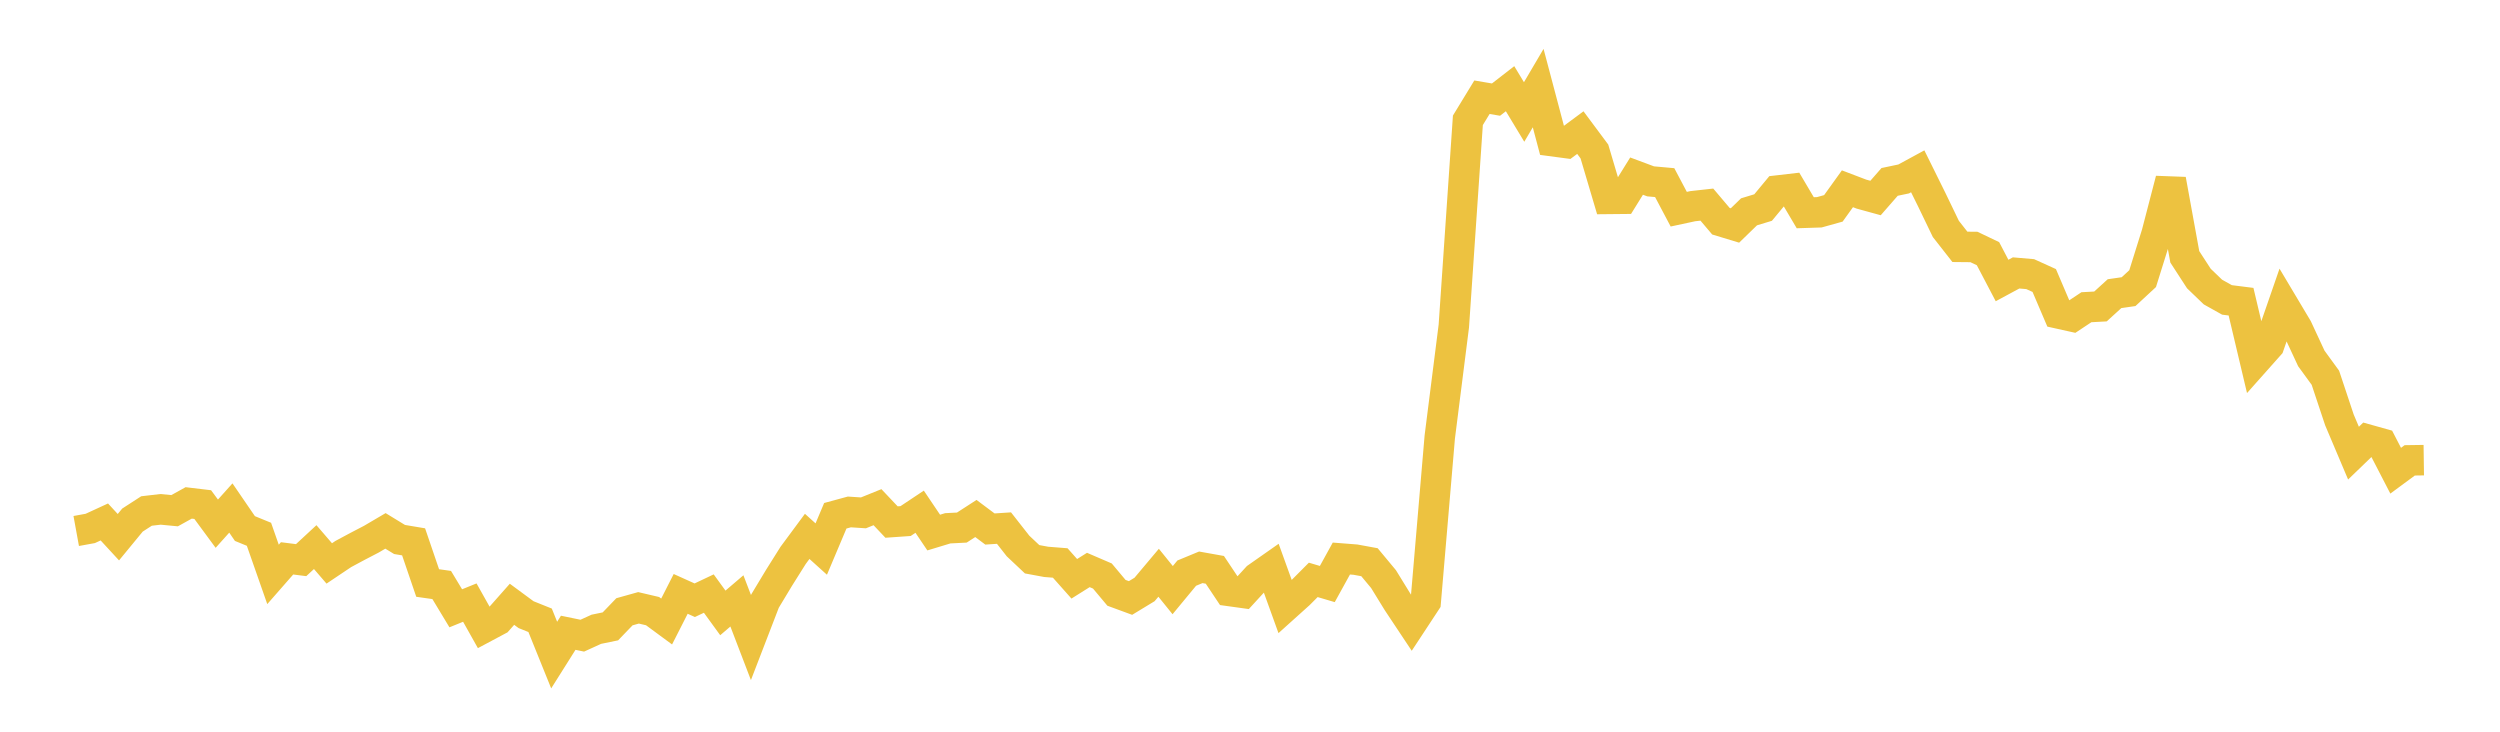 <svg width="164" height="48" xmlns="http://www.w3.org/2000/svg" xmlns:xlink="http://www.w3.org/1999/xlink"><path fill="none" stroke="rgb(237,194,64)" stroke-width="2" d="M5,34.833L5.922,34.665L6.844,34.24L7.766,35.24L8.689,34.118L9.611,33.521L10.533,33.414L11.455,33.502L12.377,32.991L13.299,33.101L14.222,34.354L15.144,33.325L16.066,34.672L16.988,35.049L17.91,37.681L18.832,36.628L19.754,36.745L20.677,35.89L21.599,36.961L22.521,36.343L23.443,35.848L24.365,35.368L25.287,34.826L26.21,35.39L27.132,35.545L28.054,38.245L28.976,38.376L29.898,39.904L30.82,39.53L31.743,41.175L32.665,40.683L33.587,39.641L34.509,40.321L35.431,40.691L36.353,42.973L37.275,41.51L38.198,41.7L39.12,41.28L40.042,41.09L40.964,40.132L41.886,39.874L42.808,40.09L43.731,40.771L44.653,38.959L45.575,39.375L46.497,38.938L47.419,40.207L48.341,39.419L49.263,41.825L50.186,39.429L51.108,37.899L52.03,36.432L52.952,35.186L53.874,36.018L54.796,33.834L55.719,33.583L56.641,33.644L57.563,33.271L58.485,34.246L59.407,34.182L60.329,33.568L61.251,34.936L62.174,34.656L63.096,34.609L64.018,34.013L64.94,34.703L65.862,34.643L66.784,35.818L67.707,36.687L68.629,36.858L69.551,36.931L70.473,37.969L71.395,37.39L72.317,37.787L73.24,38.889L74.162,39.228L75.084,38.668L76.006,37.572L76.928,38.713L77.85,37.597L78.772,37.216L79.695,37.381L80.617,38.764L81.539,38.892L82.461,37.887L83.383,37.241L84.305,39.796L85.228,38.966L86.15,38.04L87.072,38.313L87.994,36.64L88.916,36.712L89.838,36.881L90.76,37.99L91.683,39.491L92.605,40.878L93.527,39.476L94.449,28.668L95.371,21.387L96.293,7.892L97.216,6.378L98.138,6.534L99.06,5.819L99.982,7.346L100.904,5.779L101.826,9.259L102.749,9.382L103.671,8.699L104.593,9.938L105.515,13.048L106.437,13.039L107.359,11.553L108.281,11.897L109.204,11.98L110.126,13.723L111.048,13.525L111.97,13.422L112.892,14.511L113.814,14.791L114.737,13.895L115.659,13.615L116.581,12.503L117.503,12.396L118.425,13.956L119.347,13.926L120.269,13.669L121.192,12.384L122.114,12.735L123.036,12.989L123.958,11.933L124.88,11.739L125.802,11.238L126.725,13.104L127.647,15.016L128.569,16.193L129.491,16.202L130.413,16.643L131.335,18.401L132.257,17.904L133.18,17.983L134.102,18.401L135.024,20.561L135.946,20.766L136.868,20.154L137.79,20.104L138.713,19.264L139.635,19.132L140.557,18.278L141.479,15.329L142.401,11.783L143.323,16.849L144.246,18.271L145.168,19.158L146.09,19.674L147.012,19.791L147.934,23.684L148.856,22.647L149.778,19.983L150.701,21.531L151.623,23.514L152.545,24.78L153.467,27.548L154.389,29.726L155.311,28.837L156.234,29.096L157.156,30.879L158.078,30.199L159,30.186"></path></svg>
